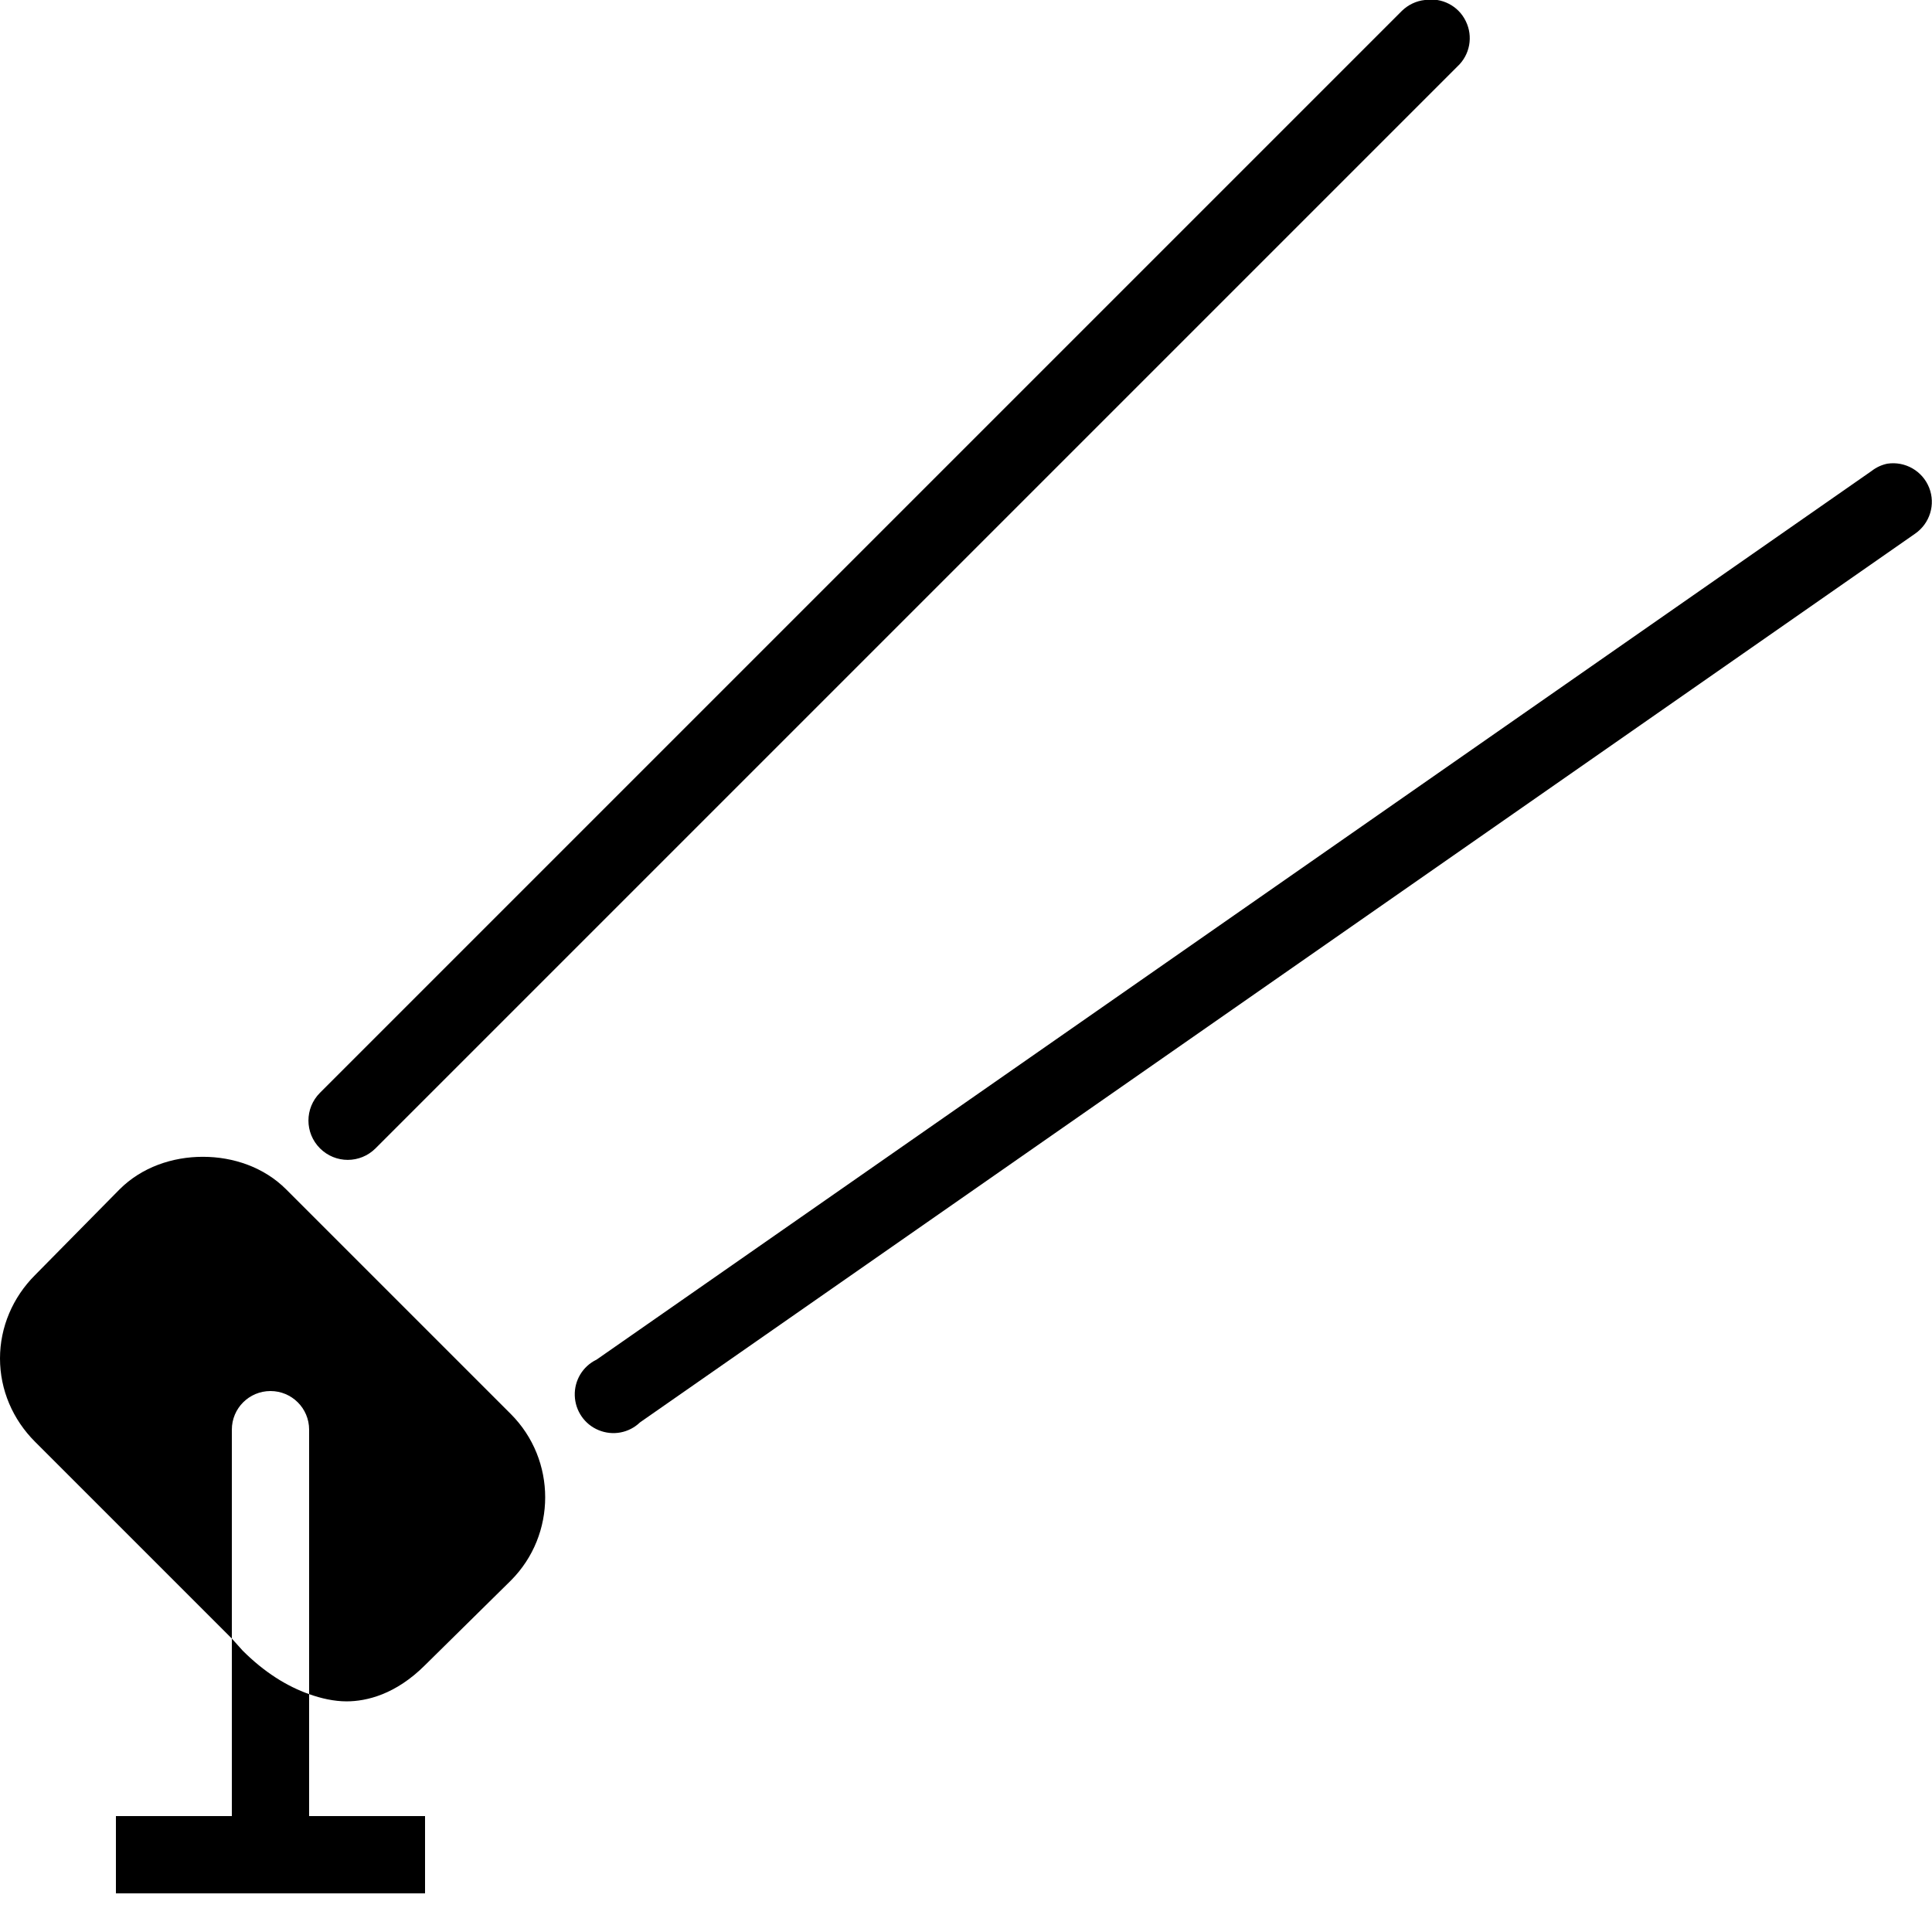 <?xml version="1.0" encoding="utf-8"?>
<svg fill="#000000" width="800px" height="800px" viewBox="0 0 50 50" xmlns="http://www.w3.org/2000/svg" xmlns:xlink="http://www.w3.org/1999/xlink"><path d="M36.875 0C36.652 0.023 36.441 0.125 36.281 0.281L8.281 28.281C7.883 28.68 7.883 29.32 8.281 29.719C8.68 30.117 9.32 30.117 9.719 29.719L37.719 1.719C38.043 1.418 38.129 0.941 37.934 0.547C37.742 0.148 37.309 -0.07 36.875 0 Z M 48.844 12C48.695 12.031 48.559 12.094 48.438 12.188L15.438 35.188C15.082 35.359 14.863 35.723 14.875 36.117C14.887 36.512 15.129 36.863 15.492 37.012C15.859 37.164 16.277 37.086 16.562 36.812L49.562 13.812C49.945 13.547 50.098 13.055 49.926 12.621C49.754 12.188 49.305 11.93 48.844 12 Z M 5.25 29.938C4.461 29.938 3.668 30.207 3.094 30.781L0.906 33C0.332 33.574 0 34.344 0 35.156C0 35.973 0.332 36.738 0.906 37.312L6 42.406L6 37C6 36.445 6.449 36 7 36C7.551 36 8 36.445 8 37L8 43.844C8.316 43.957 8.648 44.031 8.969 44.031C9.488 44.031 10.242 43.852 11 43.094L13.219 40.906C14.406 39.719 14.406 37.781 13.219 36.594L7.406 30.781C6.832 30.207 6.039 29.938 5.25 29.938 Z M 8 43.844C7.426 43.641 6.844 43.281 6.281 42.719L6 42.406L6 47L3 47L3 49L11 49L11 47L8 47Z"/></svg>